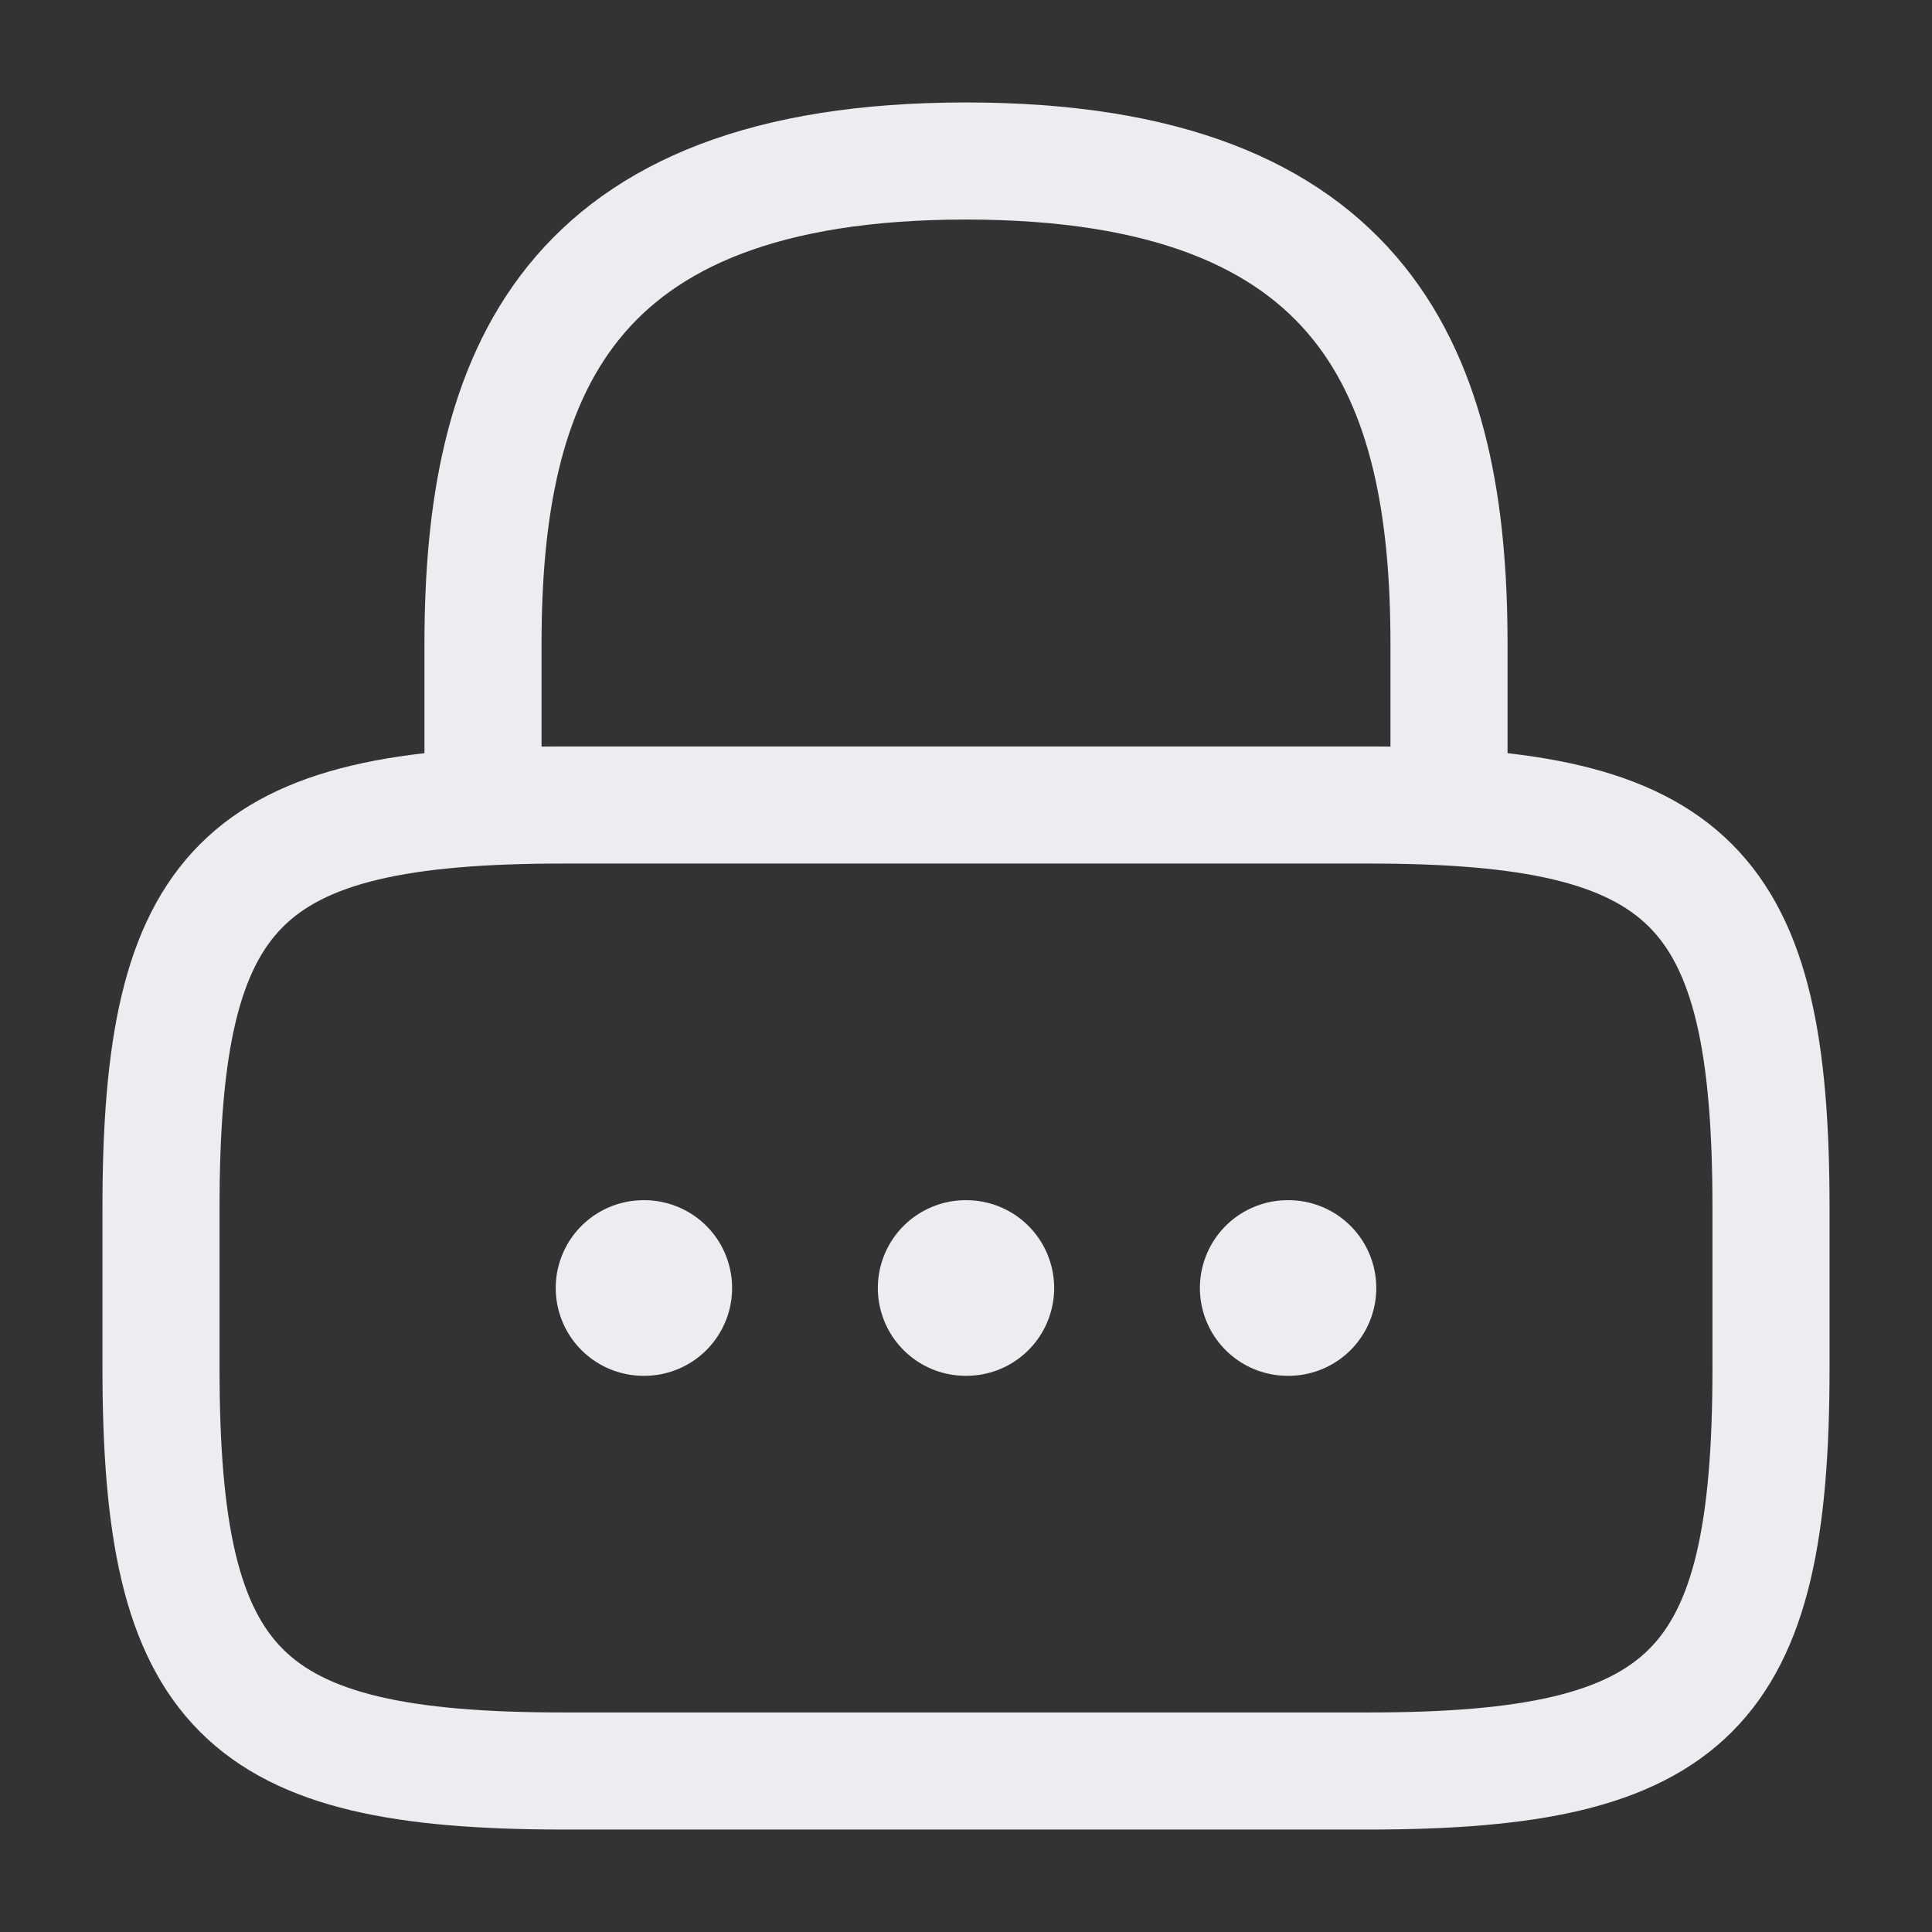 <svg xmlns="http://www.w3.org/2000/svg" width="33" height="33" viewBox="0 0 33 33" fill="none">
  <rect x="0" y="0" width="33" height="33" fill="#333333" stroke="none"/>
  <path d="M8.25 13.75V11C8.25 6.449 9.625 2.75 16.5 2.75C23.375 2.75 24.75 6.449 24.75 11V13.75" stroke="#ECECF1" stroke-width="2" stroke-linecap="round" stroke-linejoin="round"/>
  <path d="M23.375 30.25H9.625C4.125 30.25 2.75 28.875 2.75 23.375V20.625C2.75 15.125 4.125 13.75 9.625 13.75H23.375C28.875 13.75 30.25 15.125 30.25 20.625V23.375C30.25 28.875 28.875 30.25 23.375 30.25Z" stroke="#ECECF1" stroke-width="2" stroke-linecap="round" stroke-linejoin="round"/>
  <path d="M21.995 22H22.008" stroke="#ECECF1" stroke-width="3" stroke-linecap="round" stroke-linejoin="round"/>
  <path d="M16.494 22H16.506" stroke="#ECECF1" stroke-width="3" stroke-linecap="round" stroke-linejoin="round"/>
  <path d="M10.992 22H11.005" stroke="#ECECF1" stroke-width="3" stroke-linecap="round" stroke-linejoin="round"/>
</svg>